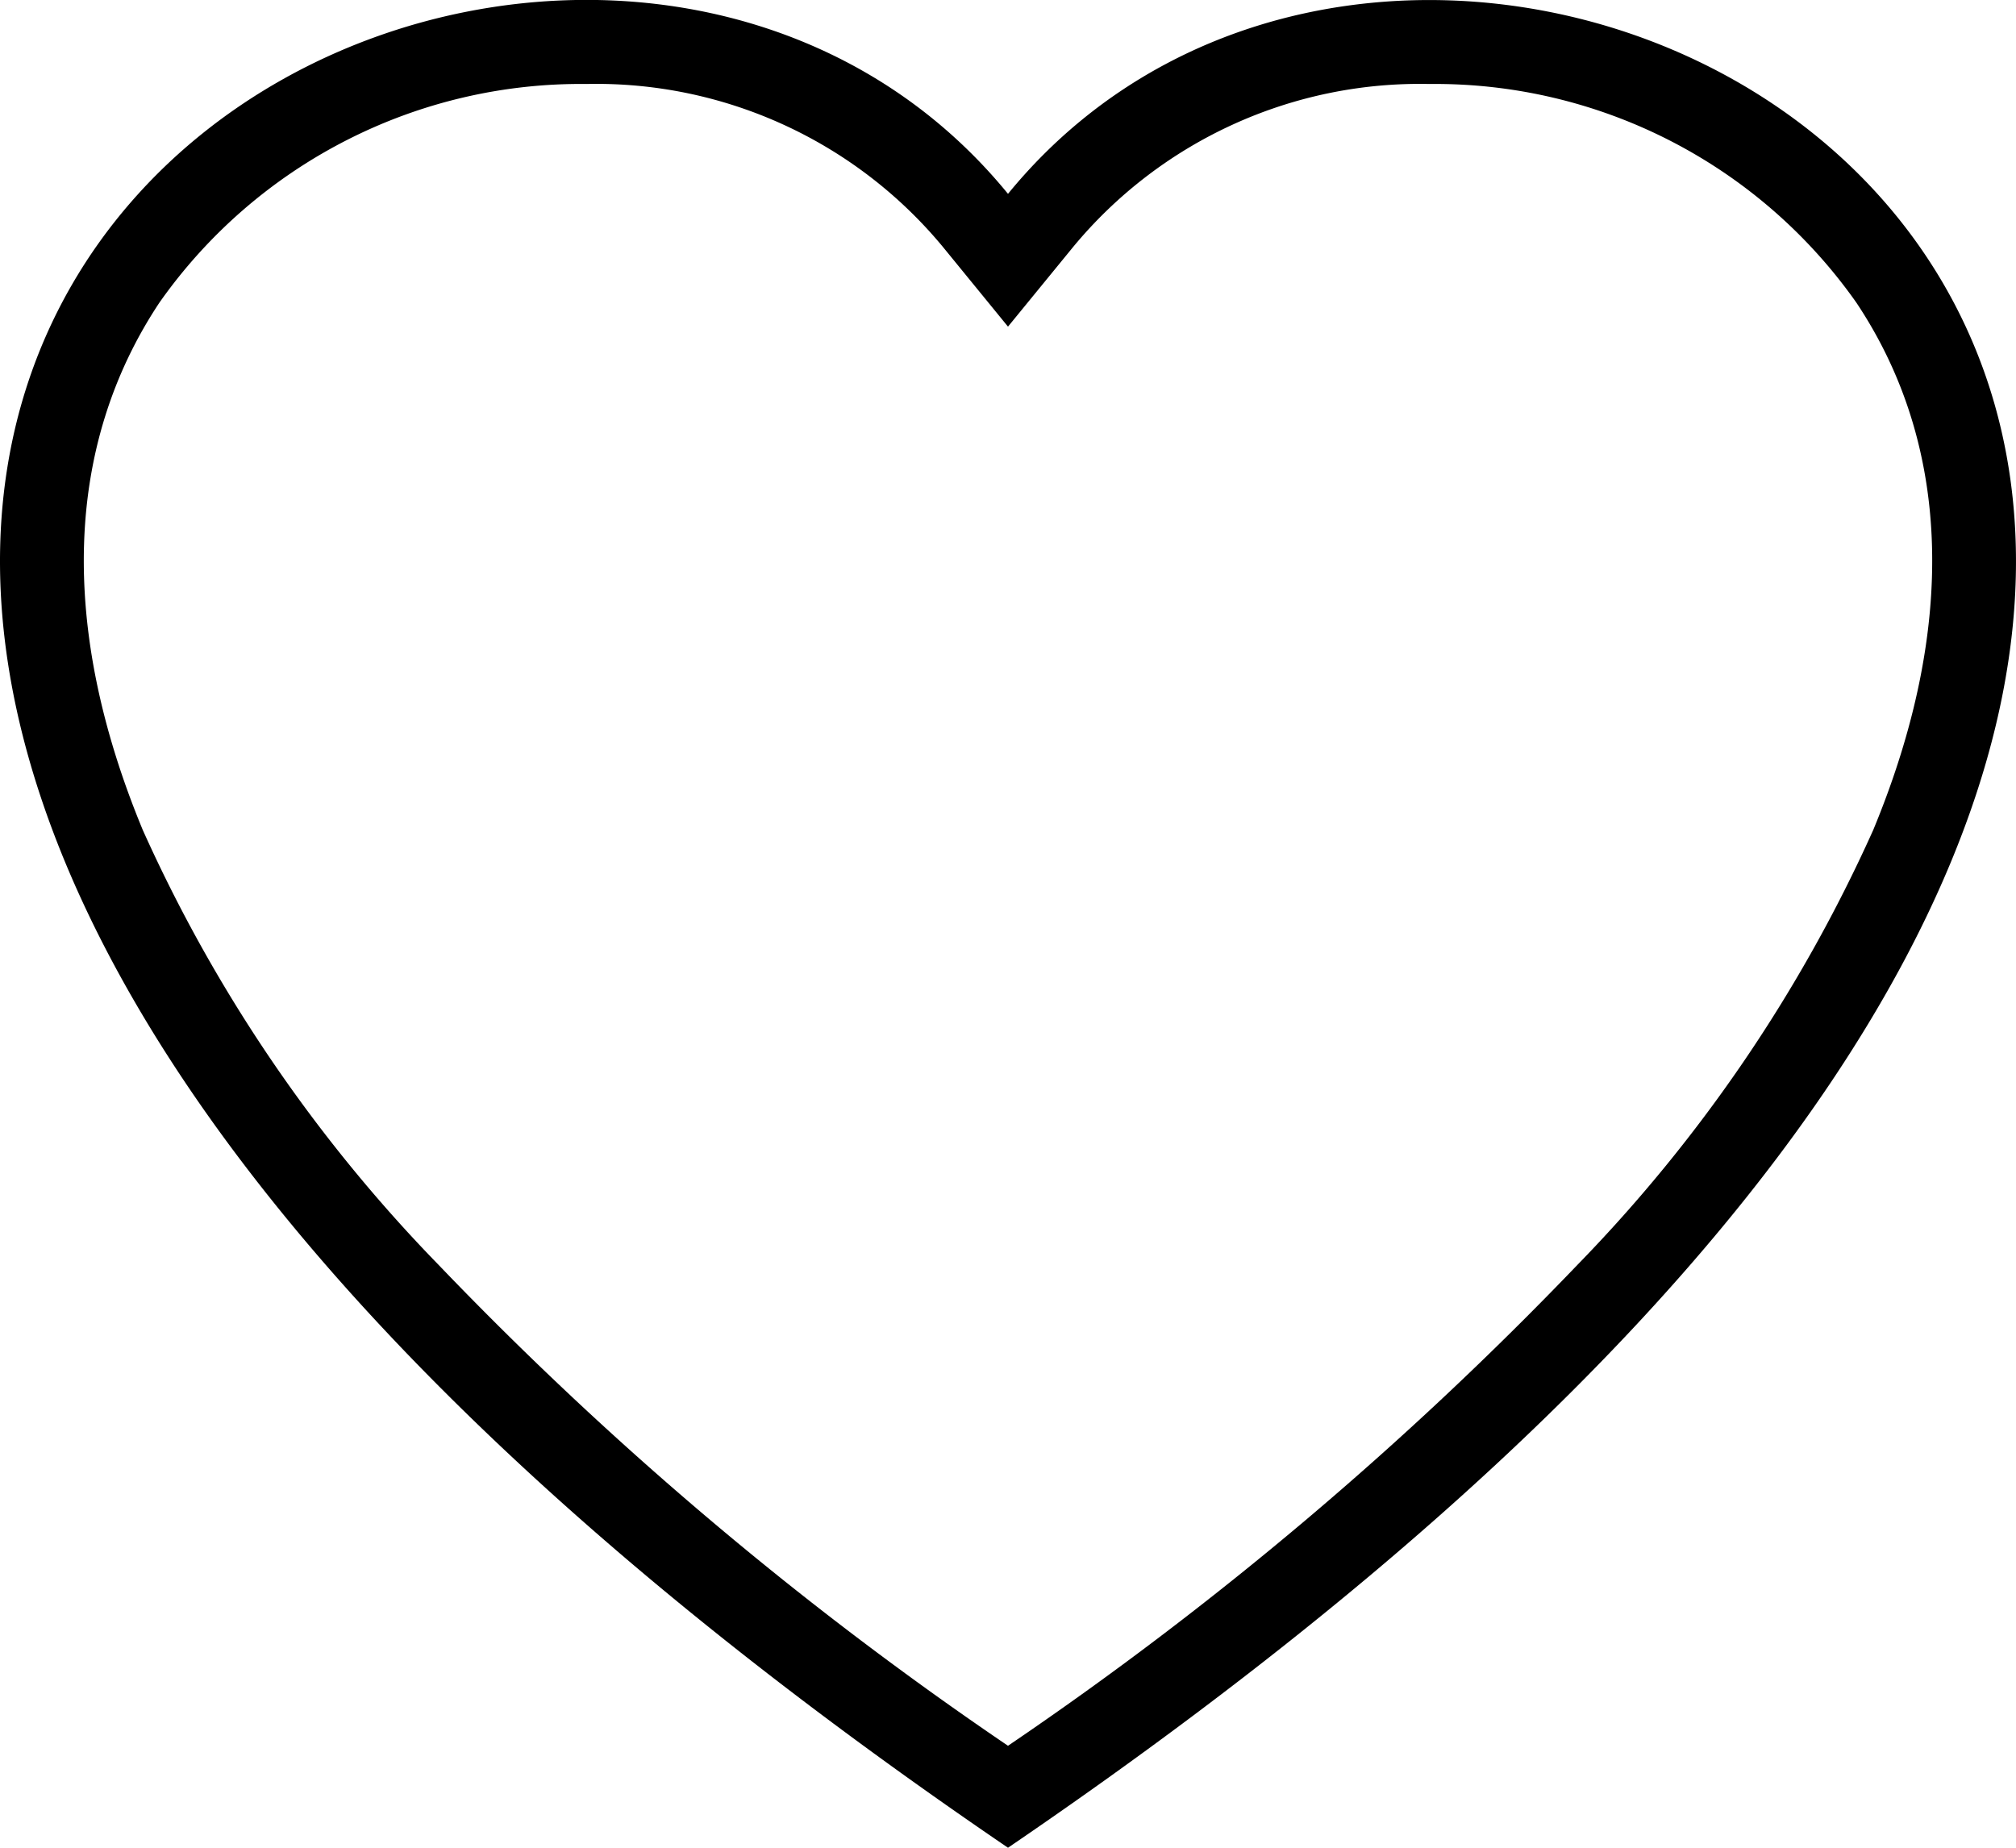 <?xml version="1.0" encoding="UTF-8"?> <svg xmlns="http://www.w3.org/2000/svg" width="24" height="22" viewBox="0 0 24 22"><path id="IC-Wishlist" d="M12,20.786a42.213,42.213,0,0,0,6.779-5.726A17.966,17.966,0,0,0,22.3,9.883c1-2.412.931-4.583-.2-6.279A6.131,6.131,0,0,0,17.017,1a5.355,5.355,0,0,0-4.242,1.941L12,3.889l-.774-.948A5.355,5.355,0,0,0,6.983,1,6.131,6.131,0,0,0,1.9,3.6C.769,5.3.7,7.471,1.7,9.883A17.967,17.967,0,0,0,5.221,15.06,42.213,42.213,0,0,0,12,20.786M12,22C5.548,17.607,2.164,13.611.776,10.267-2.942,1.3,7.677-2.983,12,2.308c4.323-5.291,14.942-1,11.224,7.958C21.836,13.611,18.452,17.607,12,22Z" transform="translate(0 0)"></path></svg> 